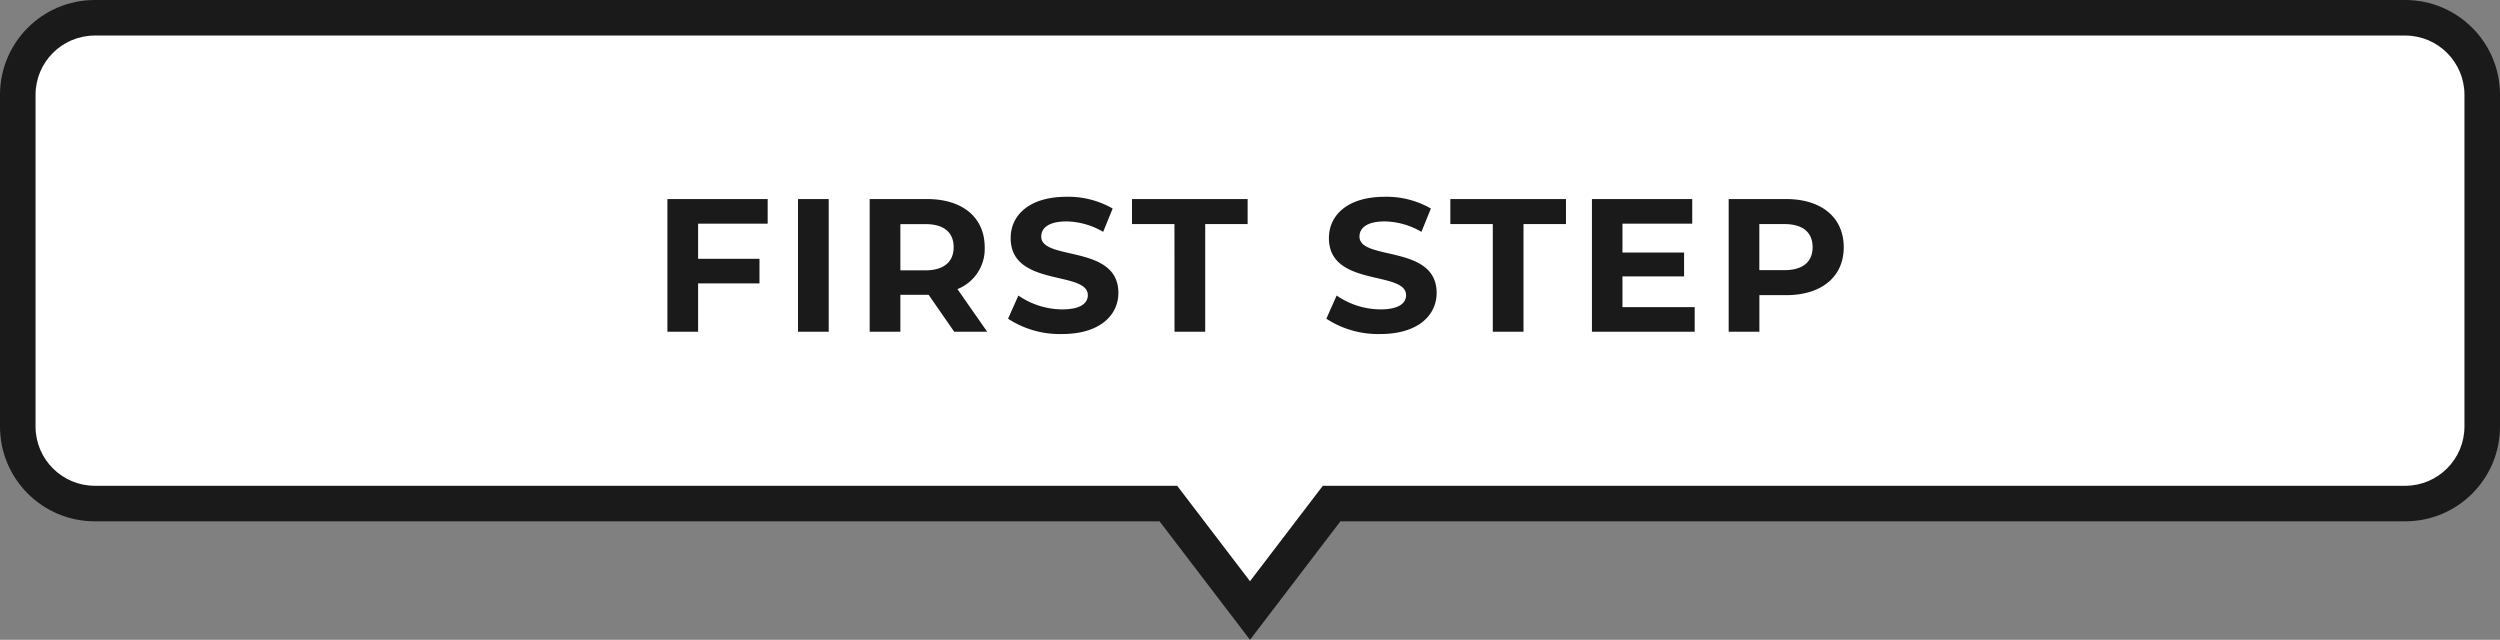 <svg xmlns="http://www.w3.org/2000/svg" width="211" height="54" viewBox="0 0 211 54"><rect x="0" y="0" width="211" height="54" fill="#808080" stroke="none"/><g transform="translate(-615 -1978)"><g transform="translate(615 1978)" fill="#fff"><path d="M 105.5 51.528 L 99.061 43.09 L 98.61 42.5 L 97.868 42.5 L 8 42.5 C 4.416 42.5 1.5 39.584 1.5 36 L 1.5 8 C 1.5 4.416 4.416 1.5 8 1.5 L 203 1.5 C 206.584 1.5 209.5 4.416 209.5 8 L 209.5 36 C 209.5 39.584 206.584 42.5 203 42.5 L 113.131 42.5 L 112.389 42.5 L 111.939 43.09 L 105.5 51.528 Z" stroke="none"/><path d="M 105.5 49.055 L 111.647 41 L 203 41 C 205.757 41 208 38.757 208 36 L 208 8 C 208 5.243 205.757 3 203 3 L 8 3 C 5.243 3 3 5.243 3 8 L 3 36 C 3 38.757 5.243 41 8 41 L 99.353 41 L 105.5 49.055 M 105.5 54 L 97.868 44 L 8 44 C 3.582 44 7.518095117120538e-06 40.418 7.518095117120538e-06 36 L 7.518095117120538e-06 8 C 7.518095117120538e-06 3.582 3.582 0 8 0 L 203 0 C 207.419 0 211 3.582 211 8 L 211 36 C 211 40.418 207.419 44 203 44 L 113.131 44 L 105.5 54 Z" stroke="none" fill="#1a1a1a"/></g><path d="M9.792-9.12V-11.2H1.328V0H3.92V-4.08H9.1V-6.16H3.92V-9.12ZM12.352,0h2.592V-11.2H12.352ZM28.32,0,25.808-3.6a3.641,3.641,0,0,0,2.3-3.536c0-2.512-1.872-4.064-4.864-4.064H18.4V0h2.592V-3.12h2.384L25.536,0ZM25.488-7.136c0,1.216-.8,1.952-2.384,1.952H20.992v-3.9H23.1C24.688-9.088,25.488-8.368,25.488-7.136ZM34.64.192c3.2,0,4.752-1.6,4.752-3.472,0-4.112-6.512-2.688-6.512-4.752,0-.7.592-1.28,2.128-1.28a6.326,6.326,0,0,1,3.1.88l.8-1.968a7.513,7.513,0,0,0-3.888-.992c-3.184,0-4.72,1.584-4.72,3.488,0,4.16,6.512,2.72,6.512,4.816,0,.688-.624,1.2-2.16,1.2a6.588,6.588,0,0,1-3.7-1.168L30.08-1.1A7.983,7.983,0,0,0,34.64.192ZM44.128,0H46.72V-9.088H50.3V-11.2h-9.76v2.112h3.584ZM61.5.192c3.2,0,4.752-1.6,4.752-3.472,0-4.112-6.512-2.688-6.512-4.752,0-.7.592-1.28,2.128-1.28a6.326,6.326,0,0,1,3.1.88l.8-1.968a7.513,7.513,0,0,0-3.888-.992c-3.184,0-4.72,1.584-4.72,3.488,0,4.16,6.512,2.72,6.512,4.816,0,.688-.624,1.2-2.16,1.2a6.588,6.588,0,0,1-3.7-1.168L56.944-1.1A7.983,7.983,0,0,0,61.5.192ZM70.992,0h2.592V-9.088h3.584V-11.2h-9.76v2.112h3.584ZM81.936-2.08V-4.672h5.2V-6.688h-5.2V-9.12h5.888V-11.2H79.36V0h8.672V-2.08ZM95.744-11.2H90.9V0h2.592V-3.088h2.256c2.992,0,4.864-1.552,4.864-4.048C100.608-9.648,98.736-11.2,95.744-11.2Zm-.144,6H93.488V-9.088H95.6c1.584,0,2.384.72,2.384,1.952C97.984-5.92,97.184-5.2,95.6-5.2Z" transform="translate(670 2006)" fill="#1a1a1a"/></g></svg>